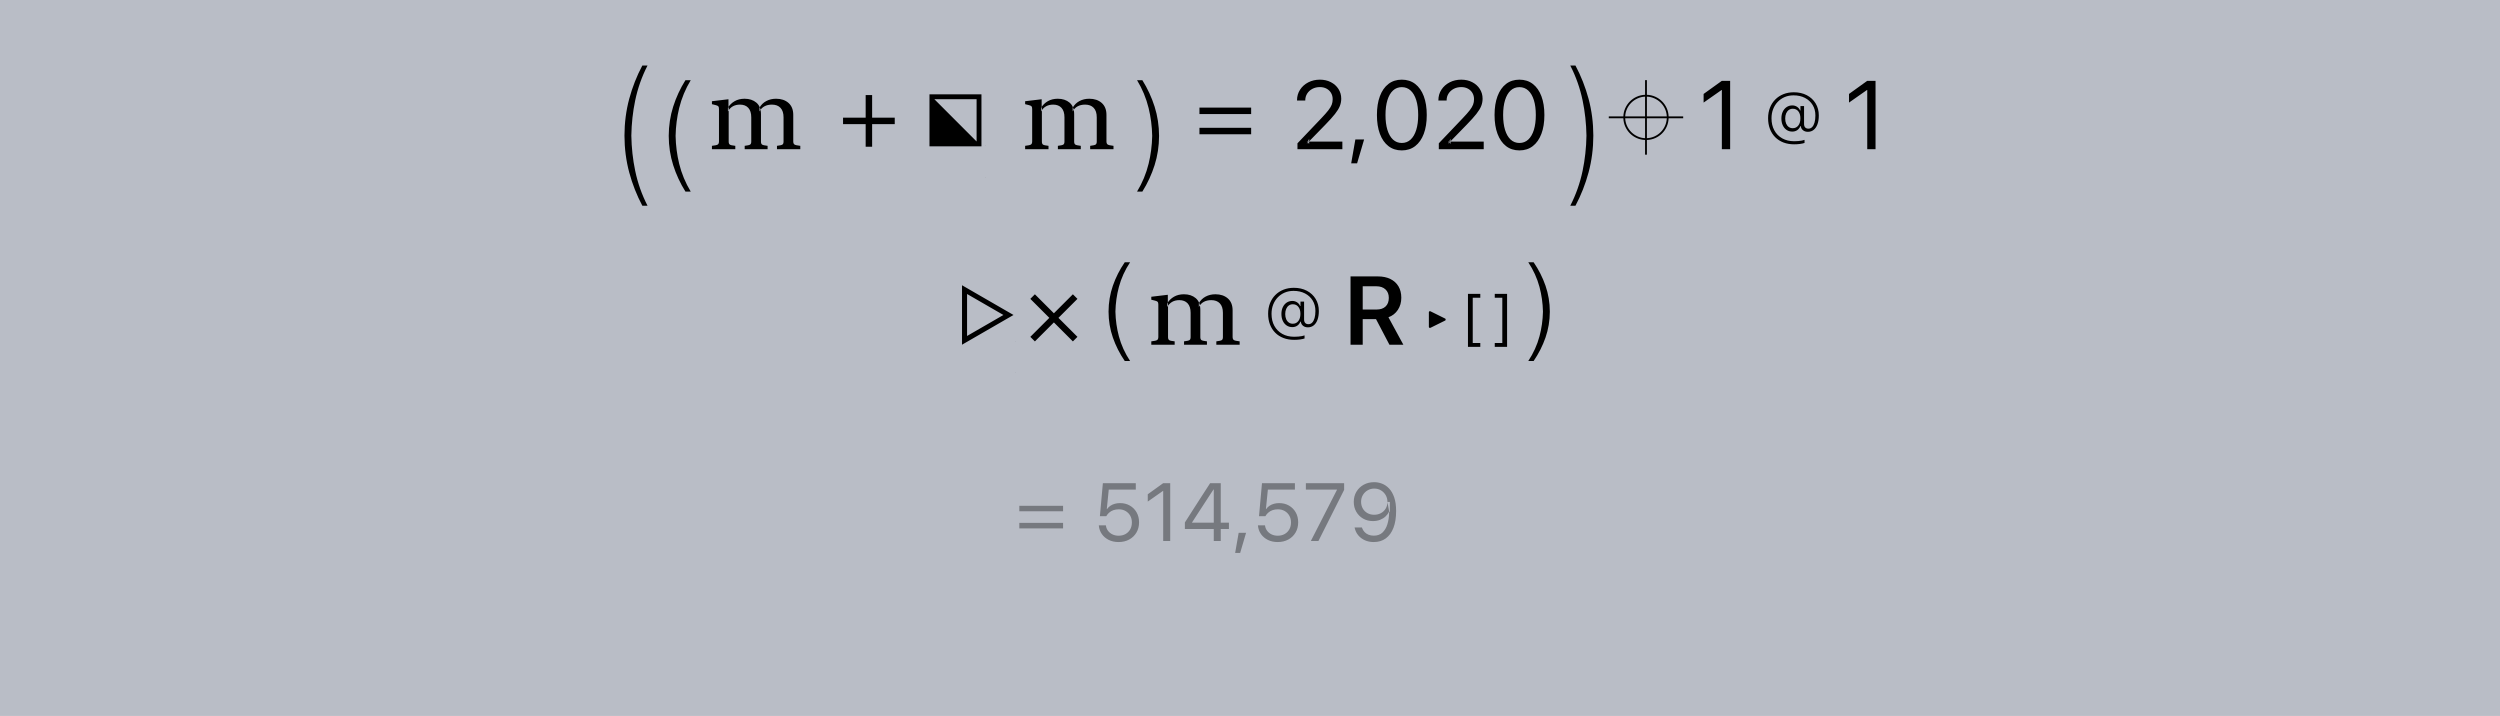 <?xml version="1.0" encoding="UTF-8"?>
<svg width="496px" height="142px" viewBox="0 0 496 142" version="1.1" xmlns="http://www.w3.org/2000/svg" xmlns:xlink="http://www.w3.org/1999/xlink">
    <rect x="0" y="0" width="496" height="142" fill="#808080" stroke="none"/>
    <!-- Generator: Sketch 43.2 (39069) - http://www.bohemiancoding.com/sketch -->
    <title>advent_of_code_2020_day_1-main</title>
    <desc>Created with Sketch.</desc>
    <defs></defs>
    <g id="Page-1" stroke="none" stroke-width="1" fill="none" fill-rule="evenodd">
        <g id="advent_of_code_2020_day_1-main">
            <polygon id="Fill-1" fill-opacity="0.55" fill="#E7EFFF" points="0 142 496 142 496 0 0 0"></polygon>
            <path d="M125.256,26.908 L125.256,26.908 C125.299,24.496 125.554,22.179 126.015,19.96 C126.526,17.502 127.348,15.18 128.469,13 L127.439,13 C126.333,15.078 125.468,17.28 124.837,19.613 C124.22,21.907 123.901,24.348 123.894,26.908 L123.894,26.908 L123.894,26.908 C123.901,29.468 124.22,31.91 124.837,34.203 C125.468,36.536 126.333,38.739 127.439,40.816 L128.469,40.816 C127.348,38.637 126.526,36.315 126.015,33.857 C125.554,31.637 125.299,29.321 125.256,26.908 Z M134.038,26.961 L134.038,26.961 C134.078,25.044 134.316,23.203 134.747,21.44 C135.225,19.487 135.994,17.642 137.041,15.91 L135.991,15.91 C134.956,17.561 134.147,19.311 133.557,21.165 C132.981,22.987 132.682,24.927 132.675,26.961 L132.675,26.961 L132.675,26.961 C132.682,28.995 132.981,30.935 133.557,32.757 C134.147,34.611 134.956,36.361 135.991,38.012 L137.041,38.012 C135.994,36.28 135.225,34.435 134.747,32.482 C134.316,30.718 134.078,28.878 134.038,26.961 Z M144.527,19.691 L141.248,20.083 L141.248,20.669 L141.995,20.855 C142.275,20.925 142.453,21.01 142.53,21.11 C142.607,21.21 142.645,21.391 142.645,21.652 L142.645,28.046 C142.645,28.35 142.568,28.557 142.414,28.667 C142.26,28.776 141.871,28.865 141.248,28.933 L141.248,29.598 L145.884,29.598 L145.884,28.933 C145.3,28.872 144.935,28.789 144.789,28.683 C144.643,28.578 144.571,28.38 144.571,28.09 L144.571,21.489 L144.527,21.488 L144.527,19.691 Z M147.721,19.59 C146.971,19.59 146.314,19.752 145.751,20.076 C145.187,20.4 144.744,20.833 144.422,21.374 L144.422,22.109 C144.665,21.662 144.987,21.324 145.389,21.096 C145.791,20.869 146.266,20.755 146.812,20.755 C147.517,20.755 148.066,20.968 148.46,21.396 C148.854,21.824 149.05,22.45 149.05,23.276 L149.05,28.09 C149.05,28.38 148.978,28.576 148.832,28.679 C148.686,28.782 148.324,28.866 147.746,28.933 L147.746,29.598 L152.29,29.598 L152.29,28.933 C151.705,28.866 151.34,28.782 151.194,28.679 C151.049,28.576 150.976,28.38 150.976,28.09 L150.976,22.679 C150.976,21.645 150.671,20.871 150.061,20.359 C149.451,19.847 148.671,19.59 147.721,19.59 Z M153.977,19.59 C153.25,19.59 152.599,19.744 152.026,20.05 C151.452,20.357 151.005,20.796 150.682,21.369 L150.682,22.104 C150.929,21.65 151.259,21.311 151.673,21.089 C152.087,20.866 152.579,20.755 153.147,20.755 C153.875,20.755 154.442,20.968 154.848,21.396 C155.253,21.824 155.456,22.45 155.456,23.276 L155.456,28.09 C155.456,28.38 155.383,28.576 155.238,28.679 C155.092,28.782 154.73,28.866 154.151,28.933 L154.151,29.598 L158.778,29.598 L158.778,28.933 C158.162,28.865 157.775,28.776 157.618,28.667 C157.46,28.557 157.382,28.35 157.382,28.046 L157.382,22.793 C157.382,21.764 157.067,20.974 156.437,20.42 C155.807,19.867 154.987,19.59 153.977,19.59 Z M167.26,24.63 L171.748,24.63 L171.748,29.117 L173.03,29.117 L173.03,24.63 L177.517,24.63 L177.517,23.347 L173.03,23.347 L173.03,18.86 L171.748,18.86 L171.748,23.347 L167.26,23.347 L167.26,24.63 Z M185.372,19.678 L193.756,28.07 L193.756,19.678 L185.372,19.678 Z M184.409,18.715 L194.72,18.715 L194.72,29.034 L184.409,29.034 L184.409,18.715 Z M195.521,35.207 L195.558,35.207 L195.558,35.17 L195.521,35.17 L195.521,35.207 Z M195.521,28.912 L195.558,28.912 L195.558,28.875 L195.521,28.875 L195.521,28.912 Z M206.666,19.691 L203.387,20.083 L203.387,20.669 L204.134,20.855 C204.414,20.925 204.592,21.01 204.669,21.11 C204.745,21.21 204.784,21.391 204.784,21.652 L204.784,28.046 C204.784,28.35 204.707,28.557 204.553,28.667 C204.399,28.776 204.01,28.865 203.387,28.933 L203.387,29.598 L208.023,29.598 L208.023,28.933 C207.438,28.872 207.073,28.789 206.928,28.683 C206.782,28.578 206.709,28.38 206.709,28.09 L206.709,21.489 L206.666,21.488 L206.666,19.691 Z M209.86,19.59 C209.11,19.59 208.453,19.752 207.889,20.076 C207.325,20.4 206.883,20.833 206.561,21.374 L206.561,22.109 C206.803,21.662 207.126,21.324 207.528,21.096 C207.93,20.869 208.404,20.755 208.95,20.755 C209.655,20.755 210.204,20.968 210.598,21.396 C210.992,21.824 211.189,22.45 211.189,23.276 L211.189,28.09 C211.189,28.38 211.116,28.576 210.971,28.679 C210.825,28.782 210.463,28.866 209.884,28.933 L209.884,29.598 L214.428,29.598 L214.428,28.933 C213.844,28.866 213.479,28.782 213.333,28.679 C213.188,28.576 213.115,28.38 213.115,28.09 L213.115,22.679 C213.115,21.645 212.81,20.871 212.2,20.359 C211.59,19.847 210.81,19.59 209.86,19.59 Z M216.116,19.59 C215.388,19.59 214.738,19.744 214.165,20.05 C213.591,20.357 213.143,20.796 212.821,21.369 L212.821,22.104 C213.067,21.65 213.398,21.311 213.812,21.089 C214.226,20.866 214.717,20.755 215.286,20.755 C216.014,20.755 216.581,20.968 216.986,21.396 C217.392,21.824 217.595,22.45 217.595,23.276 L217.595,28.09 C217.595,28.38 217.522,28.576 217.376,28.679 C217.231,28.782 216.868,28.866 216.29,28.933 L216.29,29.598 L220.917,29.598 L220.917,28.933 C220.3,28.865 219.913,28.776 219.756,28.667 C219.599,28.557 219.52,28.35 219.52,28.046 L219.52,22.793 C219.52,21.764 219.205,20.974 218.576,20.42 C217.946,19.867 217.126,19.59 216.116,19.59 Z M228.596,26.961 L228.596,26.961 C228.556,25.044 228.317,23.203 227.886,21.44 C227.409,19.487 226.64,17.642 225.592,15.91 L226.643,15.91 C227.677,17.561 228.486,19.311 229.076,21.165 C229.653,22.987 229.951,24.927 229.958,26.961 L229.958,26.961 L229.958,26.961 C229.951,28.995 229.653,30.935 229.076,32.757 C228.486,34.611 227.677,36.361 226.643,38.012 L225.592,38.012 C226.64,36.28 227.409,34.435 227.886,32.482 C228.317,30.718 228.556,28.878 228.596,26.961 Z M237.971,22.626 L248.228,22.626 L248.228,21.344 L237.971,21.344 L237.971,22.626 Z M237.971,26.633 L248.228,26.633 L248.228,25.351 L237.971,25.351 L237.971,26.633 Z M257.416,29.598 L266.325,29.598 L266.325,28.092 L259.258,28.092 L259.74,28.527 L259.74,27.533 L259.256,28.527 L262.936,24.75 C263.766,23.9 264.409,23.186 264.865,22.607 C265.321,22.027 265.641,21.505 265.824,21.04 C266.008,20.574 266.1,20.092 266.1,19.594 L266.1,19.576 C266.1,18.863 265.916,18.223 265.55,17.653 C265.184,17.083 264.682,16.633 264.045,16.302 C263.407,15.97 262.681,15.805 261.867,15.805 C261.023,15.805 260.258,15.982 259.57,16.335 C258.882,16.689 258.337,17.175 257.935,17.793 C257.532,18.41 257.331,19.112 257.329,19.898 L257.333,19.946 L258.963,19.948 L258.965,19.906 C258.965,19.41 259.091,18.964 259.342,18.569 C259.593,18.174 259.937,17.86 260.375,17.628 C260.812,17.395 261.31,17.279 261.869,17.279 C262.371,17.279 262.811,17.382 263.19,17.588 C263.57,17.795 263.867,18.078 264.081,18.438 C264.295,18.799 264.402,19.212 264.402,19.677 L264.402,19.696 C264.402,20.075 264.341,20.43 264.217,20.762 C264.093,21.094 263.87,21.467 263.546,21.883 C263.224,22.298 262.759,22.823 262.152,23.46 L257.416,28.433 L257.416,29.598 Z M268.077,32.399 L269.25,32.399 L270.64,27.67 L268.902,27.67 L268.077,32.399 Z M278.116,29.84 C279.148,29.84 280.034,29.555 280.774,28.984 C281.513,28.413 282.08,27.604 282.476,26.555 C282.871,25.507 283.068,24.264 283.068,22.827 L283.068,22.808 C283.068,21.371 282.871,20.129 282.476,19.081 C282.08,18.033 281.513,17.225 280.774,16.657 C280.034,16.089 279.148,15.805 278.116,15.805 C277.084,15.805 276.199,16.089 275.463,16.657 C274.727,17.225 274.163,18.033 273.771,19.081 C273.379,20.129 273.183,21.371 273.183,22.808 L273.183,22.827 C273.183,24.264 273.379,25.507 273.771,26.555 C274.163,27.604 274.727,28.413 275.463,28.984 C276.199,29.555 277.084,29.84 278.116,29.84 Z M278.116,28.366 C277.435,28.366 276.853,28.141 276.37,27.692 C275.887,27.242 275.518,26.604 275.264,25.775 C275.009,24.946 274.882,23.964 274.882,22.827 L274.882,22.808 C274.882,21.672 275.009,20.691 275.264,19.865 C275.518,19.04 275.887,18.404 276.37,17.958 C276.853,17.512 277.435,17.288 278.116,17.288 C278.798,17.288 279.382,17.512 279.867,17.958 C280.353,18.404 280.725,19.04 280.982,19.865 C281.24,20.691 281.369,21.672 281.369,22.808 L281.369,22.827 C281.369,23.964 281.24,24.946 280.982,25.775 C280.725,26.604 280.353,27.242 279.867,27.692 C279.382,28.141 278.798,28.366 278.116,28.366 Z M285.46,29.598 L294.37,29.598 L294.37,28.092 L287.303,28.092 L287.785,28.527 L287.785,27.533 L287.301,28.527 L290.98,24.75 C291.811,23.9 292.454,23.186 292.91,22.607 C293.366,22.027 293.685,21.505 293.869,21.04 C294.052,20.574 294.144,20.092 294.144,19.594 L294.144,19.576 C294.144,18.863 293.961,18.223 293.595,17.653 C293.229,17.083 292.727,16.633 292.089,16.302 C291.452,15.97 290.726,15.805 289.911,15.805 C289.068,15.805 288.302,15.982 287.615,16.335 C286.927,16.689 286.382,17.175 285.979,17.793 C285.577,18.41 285.375,19.112 285.374,19.898 L285.378,19.946 L287.008,19.948 L287.01,19.906 C287.01,19.41 287.135,18.964 287.386,18.569 C287.637,18.174 287.982,17.86 288.419,17.628 C288.857,17.395 289.355,17.279 289.914,17.279 C290.415,17.279 290.856,17.382 291.235,17.588 C291.615,17.795 291.911,18.078 292.126,18.438 C292.34,18.799 292.447,19.212 292.447,19.677 L292.447,19.696 C292.447,20.075 292.385,20.43 292.261,20.762 C292.137,21.094 291.914,21.467 291.591,21.883 C291.268,22.298 290.803,22.823 290.197,23.46 L285.46,28.433 L285.46,29.598 Z M301.453,29.84 C302.486,29.84 303.372,29.555 304.111,28.984 C304.85,28.413 305.418,27.604 305.813,26.555 C306.208,25.507 306.406,24.264 306.406,22.827 L306.406,22.808 C306.406,21.371 306.208,20.129 305.813,19.081 C305.418,18.033 304.85,17.225 304.111,16.657 C303.372,16.089 302.486,15.805 301.453,15.805 C300.421,15.805 299.537,16.089 298.8,16.657 C298.064,17.225 297.5,18.033 297.108,19.081 C296.716,20.129 296.52,21.371 296.52,22.808 L296.52,22.827 C296.52,24.264 296.716,25.507 297.108,26.555 C297.5,27.604 298.064,28.413 298.8,28.984 C299.537,29.555 300.421,29.84 301.453,29.84 Z M301.453,28.366 C300.773,28.366 300.191,28.141 299.708,27.692 C299.224,27.242 298.856,26.604 298.601,25.775 C298.347,24.946 298.22,23.964 298.22,22.827 L298.22,22.808 C298.22,21.672 298.347,20.691 298.601,19.865 C298.856,19.04 299.224,18.404 299.708,17.958 C300.191,17.512 300.773,17.288 301.453,17.288 C302.135,17.288 302.719,17.512 303.205,17.958 C303.69,18.404 304.062,19.04 304.32,19.865 C304.577,20.691 304.706,21.672 304.706,22.808 L304.706,22.827 C304.706,23.964 304.577,24.946 304.32,25.775 C304.062,26.604 303.69,27.242 303.205,27.692 C302.719,28.141 302.135,28.366 301.453,28.366 Z M314.755,26.908 L314.755,26.908 C314.712,24.496 314.457,22.179 313.996,19.96 C313.485,17.502 312.663,15.18 311.542,13 L312.571,13 C313.678,15.078 314.543,17.28 315.174,19.613 C315.791,21.907 316.11,24.348 316.117,26.908 L316.117,26.908 L316.117,26.908 C316.11,29.468 315.791,31.91 315.174,34.203 C314.543,36.536 313.678,38.739 312.571,40.816 L311.542,40.816 C312.663,38.637 313.485,36.315 313.996,33.857 C314.457,31.637 314.712,29.321 314.755,26.908 Z M330.69,23.098 C330.666,22.569 330.549,22.071 330.338,21.604 C330.127,21.137 329.844,20.728 329.49,20.377 C329.136,20.026 328.724,19.744 328.255,19.53 C327.785,19.316 327.282,19.197 326.747,19.173 L326.747,23.098 L330.69,23.098 Z M326.747,23.464 L326.747,27.416 C327.282,27.392 327.785,27.273 328.255,27.059 C328.724,26.845 329.136,26.561 329.49,26.207 C329.844,25.853 330.127,25.442 330.338,24.972 C330.549,24.502 330.666,23.999 330.69,23.464 L326.747,23.464 Z M322.438,23.464 C322.462,23.999 322.581,24.502 322.795,24.972 C323.009,25.442 323.295,25.853 323.651,26.207 C324.008,26.561 324.42,26.845 324.887,27.059 C325.354,27.273 325.852,27.392 326.381,27.416 L326.381,23.464 L322.438,23.464 Z M326.381,23.098 L326.381,19.173 C325.852,19.197 325.354,19.316 324.887,19.53 C324.42,19.744 324.008,20.026 323.651,20.377 C323.295,20.728 323.009,21.137 322.795,21.604 C322.581,22.071 322.462,22.569 322.438,23.098 L326.381,23.098 Z M322.072,23.098 C322.096,22.515 322.224,21.968 322.456,21.457 C322.688,20.945 322.997,20.496 323.384,20.11 C323.77,19.723 324.221,19.415 324.735,19.186 C325.25,18.957 325.798,18.831 326.381,18.807 L326.381,15.899 L326.747,15.899 L326.747,18.807 C327.336,18.831 327.887,18.957 328.402,19.186 C328.916,19.415 329.367,19.723 329.753,20.11 C330.14,20.496 330.448,20.945 330.677,21.457 C330.906,21.968 331.032,22.515 331.056,23.098 L333.946,23.098 L333.946,23.464 L331.056,23.464 C331.032,24.053 330.906,24.604 330.677,25.119 C330.448,25.633 330.14,26.084 329.753,26.47 C329.367,26.857 328.916,27.165 328.402,27.394 C327.887,27.623 327.336,27.749 326.747,27.773 L326.747,30.681 L326.381,30.681 L326.381,27.773 C325.798,27.749 325.25,27.623 324.735,27.394 C324.221,27.165 323.77,26.857 323.384,26.47 C322.997,26.084 322.688,25.633 322.456,25.119 C322.224,24.604 322.096,24.053 322.072,23.464 L319.182,23.464 L319.182,23.098 L322.072,23.098 Z M341.615,29.598 L343.26,29.598 L343.26,16.047 L341.602,16.047 L337.996,18.639 L337.996,20.354 L341.557,17.856 L341.615,17.856 L341.615,29.598 Z M355.952,28.632 C356.359,28.632 356.741,28.609 357.097,28.562 C357.454,28.514 357.76,28.448 358.018,28.362 L358.018,27.749 C357.882,27.803 357.706,27.85 357.491,27.891 C357.276,27.932 357.038,27.963 356.778,27.986 C356.517,28.008 356.245,28.019 355.961,28.019 C355.06,28.019 354.272,27.83 353.599,27.453 C352.925,27.075 352.401,26.546 352.028,25.866 C351.654,25.186 351.467,24.392 351.467,23.483 L351.467,23.471 C351.467,22.809 351.575,22.202 351.79,21.648 C352.006,21.095 352.31,20.614 352.703,20.205 C353.096,19.796 353.558,19.479 354.089,19.254 C354.619,19.029 355.202,18.917 355.837,18.917 C356.693,18.917 357.447,19.085 358.099,19.421 C358.75,19.758 359.259,20.225 359.625,20.824 C359.991,21.422 360.174,22.114 360.174,22.9 L360.174,22.912 C360.174,23.449 360.119,23.912 360.007,24.303 C359.896,24.694 359.738,24.996 359.533,25.207 C359.328,25.419 359.083,25.525 358.798,25.525 C358.516,25.525 358.3,25.445 358.15,25.286 C358,25.126 357.925,24.898 357.925,24.603 L357.925,21.039 L357.206,21.039 L357.206,21.912 L357.131,21.912 C357.012,21.61 356.813,21.368 356.533,21.187 C356.253,21.006 355.939,20.915 355.591,20.915 C355.168,20.915 354.794,21.025 354.469,21.244 C354.144,21.462 353.889,21.765 353.704,22.151 C353.52,22.538 353.428,22.983 353.428,23.486 L353.428,23.499 C353.428,24.016 353.519,24.47 353.7,24.86 C353.882,25.251 354.135,25.556 354.46,25.777 C354.785,25.997 355.162,26.107 355.591,26.107 C355.966,26.107 356.292,26.012 356.57,25.823 C356.848,25.633 357.057,25.363 357.199,25.012 L357.274,25.012 L357.28,25.055 C357.329,25.388 357.48,25.654 357.734,25.853 C357.988,26.052 358.303,26.151 358.679,26.151 C359.127,26.151 359.513,26.021 359.838,25.76 C360.163,25.499 360.413,25.127 360.588,24.644 C360.764,24.16 360.851,23.587 360.851,22.922 L360.851,22.91 C360.851,22.004 360.641,21.206 360.221,20.515 C359.801,19.824 359.219,19.283 358.475,18.893 C357.731,18.503 356.871,18.308 355.894,18.308 C355.142,18.308 354.454,18.432 353.83,18.681 C353.207,18.931 352.668,19.284 352.214,19.742 C351.759,20.2 351.408,20.743 351.161,21.371 C350.914,21.998 350.79,22.69 350.79,23.445 L350.79,23.458 C350.79,24.238 350.912,24.945 351.156,25.581 C351.4,26.217 351.748,26.762 352.2,27.218 C352.653,27.674 353.197,28.023 353.831,28.267 C354.466,28.511 355.173,28.632 355.952,28.632 Z M355.688,25.434 C355.384,25.434 355.12,25.356 354.894,25.198 C354.669,25.041 354.494,24.818 354.37,24.53 C354.247,24.242 354.185,23.904 354.185,23.516 L354.185,23.503 C354.185,23.117 354.248,22.779 354.374,22.489 C354.501,22.2 354.677,21.975 354.903,21.815 C355.129,21.655 355.394,21.576 355.697,21.576 C356.156,21.576 356.521,21.746 356.792,22.088 C357.062,22.43 357.198,22.893 357.198,23.476 L357.198,23.489 C357.198,24.077 357.061,24.548 356.787,24.903 C356.512,25.257 356.146,25.434 355.688,25.434 Z M370.462,29.598 L372.106,29.598 L372.106,16.047 L370.448,16.047 L366.842,18.639 L366.842,20.354 L370.404,17.856 L370.462,17.856 L370.462,29.598 Z M201.081,62.492 L190.864,56.593 L190.864,68.391 L201.081,62.492 Z M199.078,62.492 L191.866,66.656 L191.866,58.328 L199.078,62.492 Z M201.482,74 L201.518,74 L201.518,73.963 L201.482,73.963 L201.482,74 Z M201.482,67.705 L201.518,67.705 L201.518,67.668 L201.482,67.668 L201.482,67.705 Z M205.323,67.736 L209.091,63.968 L212.859,67.736 L213.766,66.83 L209.998,63.062 L213.766,59.294 L212.859,58.387 L209.091,62.155 L205.323,58.387 L204.416,59.294 L208.185,63.062 L204.416,66.83 L205.323,67.736 Z M221.298,61.828 L221.298,61.828 C221.337,60.129 221.568,58.499 221.986,56.936 C222.449,55.205 223.194,53.57 224.21,52.035 L223.15,52.035 C222.147,53.498 221.363,55.049 220.791,56.692 C220.232,58.307 219.942,60.025 219.936,61.828 L219.936,61.828 L219.936,61.828 C219.942,63.631 220.232,65.35 220.791,66.964 C221.363,68.607 222.147,70.158 223.15,71.621 L224.21,71.621 C223.194,70.086 222.449,68.451 221.986,66.721 C221.568,65.158 221.337,63.527 221.298,61.828 Z M231.696,58.484 L228.417,58.876 L228.417,59.462 L229.164,59.648 C229.444,59.718 229.622,59.803 229.699,59.903 C229.775,60.003 229.814,60.184 229.814,60.445 L229.814,66.838 C229.814,67.143 229.737,67.35 229.583,67.459 C229.429,67.569 229.04,67.657 228.417,67.725 L228.417,68.391 L233.053,68.391 L233.053,67.725 C232.468,67.665 232.103,67.582 231.958,67.476 C231.812,67.37 231.739,67.172 231.739,66.882 L231.739,60.282 L231.696,60.281 L231.696,58.484 Z M234.89,58.383 C234.14,58.383 233.483,58.545 232.919,58.869 C232.356,59.193 231.913,59.626 231.591,60.167 L231.591,60.902 C231.833,60.455 232.156,60.117 232.558,59.889 C232.96,59.661 233.434,59.547 233.981,59.547 C234.685,59.547 235.234,59.761 235.628,60.189 C236.022,60.616 236.219,61.243 236.219,62.069 L236.219,66.882 C236.219,67.172 236.146,67.369 236.001,67.472 C235.855,67.574 235.493,67.659 234.914,67.725 L234.914,68.391 L239.458,68.391 L239.458,67.725 C238.874,67.659 238.509,67.574 238.363,67.472 C238.218,67.369 238.145,67.172 238.145,66.882 L238.145,61.472 C238.145,60.437 237.84,59.664 237.23,59.152 C236.62,58.639 235.84,58.383 234.89,58.383 Z M241.146,58.383 C240.418,58.383 239.768,58.537 239.195,58.843 C238.621,59.15 238.173,59.589 237.851,60.162 L237.851,60.897 C238.097,60.443 238.428,60.104 238.842,59.882 C239.256,59.659 239.747,59.547 240.316,59.547 C241.044,59.547 241.611,59.761 242.016,60.189 C242.422,60.616 242.625,61.243 242.625,62.069 L242.625,66.882 C242.625,67.172 242.552,67.369 242.406,67.472 C242.261,67.574 241.899,67.659 241.32,67.725 L241.32,68.391 L245.947,68.391 L245.947,67.725 C245.33,67.657 244.944,67.569 244.786,67.459 C244.629,67.35 244.55,67.143 244.55,66.838 L244.55,61.586 C244.55,60.557 244.235,59.766 243.606,59.213 C242.976,58.66 242.156,58.383 241.146,58.383 Z M256.758,67.425 C257.165,67.425 257.546,67.402 257.903,67.354 C258.259,67.307 258.566,67.241 258.823,67.155 L258.823,66.542 C258.687,66.596 258.512,66.643 258.297,66.684 C258.082,66.725 257.844,66.756 257.583,66.779 C257.322,66.801 257.05,66.812 256.766,66.812 C255.865,66.812 255.078,66.623 254.404,66.245 C253.731,65.868 253.207,65.339 252.833,64.659 C252.459,63.979 252.272,63.185 252.272,62.276 L252.272,62.263 C252.272,61.602 252.38,60.995 252.596,60.441 C252.811,59.888 253.115,59.406 253.508,58.997 C253.901,58.588 254.363,58.271 254.894,58.047 C255.425,57.822 256.008,57.71 256.642,57.71 C257.499,57.71 258.252,57.878 258.904,58.214 C259.555,58.55 260.064,59.018 260.43,59.616 C260.797,60.215 260.98,60.907 260.98,61.692 L260.98,61.705 C260.98,62.241 260.924,62.705 260.813,63.096 C260.702,63.487 260.543,63.788 260.338,64 C260.133,64.212 259.888,64.318 259.603,64.318 C259.321,64.318 259.106,64.238 258.956,64.079 C258.806,63.919 258.731,63.691 258.731,63.396 L258.731,59.832 L258.012,59.832 L258.012,60.705 L257.936,60.705 C257.817,60.403 257.618,60.161 257.338,59.98 C257.059,59.799 256.744,59.708 256.396,59.708 C255.973,59.708 255.599,59.818 255.274,60.036 C254.949,60.255 254.694,60.558 254.51,60.944 C254.325,61.33 254.233,61.775 254.233,62.279 L254.233,62.292 C254.233,62.809 254.324,63.262 254.506,63.653 C254.687,64.044 254.941,64.349 255.266,64.569 C255.591,64.79 255.968,64.9 256.396,64.9 C256.771,64.9 257.098,64.805 257.375,64.615 C257.653,64.426 257.863,64.156 258.004,63.805 L258.08,63.805 L258.086,63.848 C258.134,64.181 258.285,64.447 258.539,64.646 C258.793,64.845 259.108,64.944 259.484,64.944 C259.932,64.944 260.318,64.814 260.644,64.553 C260.969,64.292 261.219,63.92 261.394,63.436 C261.569,62.953 261.656,62.379 261.656,61.715 L261.656,61.703 C261.656,60.797 261.446,59.999 261.026,59.308 C260.606,58.617 260.024,58.076 259.28,57.686 C258.536,57.296 257.676,57.101 256.699,57.101 C255.947,57.101 255.259,57.225 254.636,57.474 C254.012,57.724 253.473,58.077 253.019,58.535 C252.564,58.993 252.214,59.536 251.966,60.164 C251.719,60.791 251.596,61.483 251.596,62.238 L251.596,62.25 C251.596,63.03 251.718,63.738 251.961,64.374 C252.205,65.01 252.553,65.555 253.006,66.011 C253.458,66.467 254.002,66.816 254.637,67.06 C255.272,67.303 255.979,67.425 256.758,67.425 Z M256.493,64.227 C256.19,64.227 255.925,64.149 255.7,63.991 C255.474,63.834 255.299,63.611 255.176,63.323 C255.052,63.035 254.99,62.697 254.99,62.309 L254.99,62.296 C254.99,61.909 255.054,61.571 255.18,61.282 C255.306,60.992 255.482,60.768 255.708,60.608 C255.935,60.448 256.199,60.368 256.502,60.368 C256.961,60.368 257.326,60.539 257.597,60.881 C257.868,61.223 258.003,61.685 258.003,62.269 L258.003,62.281 C258.003,62.87 257.866,63.341 257.592,63.696 C257.318,64.05 256.952,64.227 256.493,64.227 Z M283.487,64.871 C283.487,64.92 283.504,64.961 283.538,64.996 C283.573,65.03 283.614,65.051 283.663,65.059 C283.711,65.068 283.756,65.062 283.796,65.041 L286.726,63.592 C286.77,63.568 286.799,63.529 286.813,63.477 C286.828,63.424 286.828,63.371 286.813,63.319 C286.799,63.266 286.768,63.228 286.719,63.204 L283.79,61.754 C283.75,61.734 283.706,61.729 283.66,61.739 C283.613,61.749 283.573,61.77 283.538,61.803 C283.504,61.835 283.487,61.875 283.487,61.924 L283.487,64.871 Z M291.244,68.816 L293.69,68.816 L293.69,68.05 L292.191,68.05 L292.191,59.069 L293.69,59.069 L293.69,58.303 L291.244,58.303 L291.244,68.816 Z M299.005,68.816 L299.005,58.303 L296.56,58.303 L296.56,59.069 L298.059,59.069 L298.059,68.05 L296.56,68.05 L296.56,68.816 L299.005,68.816 Z M267.946,68.391 L270.362,68.391 L270.362,63.312 L272.875,63.312 L272.939,63.312 L273.001,63.312 L275.661,68.391 L278.425,68.391 L275.467,62.945 C276.256,62.658 276.878,62.17 277.334,61.479 C277.79,60.789 278.018,59.99 278.018,59.084 L278.018,59.065 C278.018,58.193 277.831,57.442 277.457,56.812 C277.082,56.182 276.548,55.695 275.852,55.353 C275.157,55.011 274.327,54.84 273.362,54.84 L267.946,54.84 L267.946,68.391 Z M270.362,61.411 L270.362,56.797 L273.062,56.797 C273.825,56.797 274.429,57.002 274.873,57.411 C275.317,57.82 275.54,58.379 275.54,59.088 L275.54,59.107 C275.54,59.833 275.327,60.399 274.901,60.804 C274.475,61.209 273.879,61.411 273.114,61.411 L270.362,61.411 Z M306.124,61.828 L306.124,61.828 C306.085,60.129 305.854,58.499 305.436,56.936 C304.974,55.205 304.228,53.57 303.212,52.035 L304.272,52.035 C305.275,53.498 306.059,55.049 306.631,56.692 C307.191,58.307 307.48,60.025 307.486,61.828 L307.486,61.828 L307.486,61.828 C307.48,63.631 307.191,65.35 306.631,66.964 C306.059,68.607 305.275,70.158 304.272,71.621 L303.212,71.621 C304.228,70.086 304.974,68.451 305.436,66.721 C305.854,65.158 306.085,63.527 306.124,61.828 Z" id="Fill-2" fill="#000000"></path>
            <path d="M202.233,101.436 L210.914,101.436 L210.914,100.351 L202.233,100.351 L202.233,101.436 Z M202.233,104.828 L210.914,104.828 L210.914,103.742 L202.233,103.742 L202.233,104.828 Z M221.922,107.542 C222.714,107.542 223.416,107.376 224.027,107.045 C224.639,106.713 225.119,106.253 225.467,105.664 C225.816,105.076 225.99,104.399 225.99,103.635 L225.99,103.619 C225.99,102.882 225.828,102.228 225.503,101.658 C225.179,101.087 224.733,100.637 224.166,100.308 C223.599,99.979 222.948,99.815 222.215,99.815 C221.849,99.815 221.503,99.86 221.178,99.951 C220.853,100.041 220.559,100.174 220.297,100.349 C220.035,100.524 219.815,100.741 219.637,101 L219.587,101 L219.977,97.141 L225.341,97.141 L225.341,95.868 L218.809,95.868 L218.218,102.418 L219.478,102.418 C219.552,102.285 219.635,102.162 219.727,102.051 C219.818,101.94 219.915,101.836 220.015,101.741 C220.269,101.508 220.56,101.334 220.889,101.22 C221.218,101.105 221.576,101.048 221.962,101.048 C222.469,101.048 222.917,101.159 223.307,101.382 C223.697,101.604 224.004,101.911 224.229,102.301 C224.453,102.692 224.565,103.139 224.565,103.643 L224.565,103.659 C224.565,104.173 224.454,104.628 224.233,105.023 C224.011,105.418 223.702,105.727 223.307,105.95 C222.912,106.173 222.455,106.285 221.938,106.285 C221.484,106.285 221.075,106.198 220.711,106.023 C220.347,105.848 220.052,105.609 219.825,105.305 C219.599,105.001 219.462,104.662 219.414,104.288 L219.406,104.224 L218.005,104.224 L218.013,104.312 C218.071,104.93 218.272,105.482 218.615,105.969 C218.958,106.456 219.413,106.84 219.98,107.121 C220.547,107.402 221.195,107.542 221.922,107.542 Z M230.779,107.337 L232.17,107.337 L232.17,95.868 L230.767,95.868 L227.715,98.062 L227.715,99.513 L230.73,97.399 L230.779,97.399 L230.779,107.337 Z M240.81,107.337 L242.196,107.337 L242.196,104.954 L243.819,104.954 L243.819,103.694 L242.196,103.694 L242.196,95.868 L240.089,95.868 C239.757,96.38 239.424,96.894 239.088,97.412 C238.753,97.929 238.418,98.448 238.084,98.968 C237.75,99.488 237.416,100.009 237.08,100.531 C236.745,101.052 236.41,101.574 236.076,102.096 C235.742,102.617 235.41,103.138 235.08,103.657 L235.08,104.954 L240.81,104.954 L240.81,107.337 Z M236.503,103.695 L236.503,103.652 C236.783,103.215 237.064,102.778 237.346,102.341 C237.629,101.904 237.914,101.465 238.2,101.026 C238.487,100.586 238.772,100.148 239.057,99.711 C239.341,99.274 239.625,98.839 239.909,98.406 C240.192,97.973 240.474,97.541 240.756,97.111 L240.812,97.111 L240.812,103.695 L236.503,103.695 Z M245.053,109.708 L246.046,109.708 L247.222,105.706 L245.751,105.706 L245.053,109.708 Z M253.491,107.542 C254.283,107.542 254.984,107.376 255.596,107.045 C256.208,106.713 256.688,106.253 257.036,105.664 C257.384,105.076 257.558,104.399 257.558,103.635 L257.558,103.619 C257.558,102.882 257.396,102.228 257.072,101.658 C256.748,101.087 256.302,100.637 255.734,100.308 C255.167,99.979 254.517,99.815 253.783,99.815 C253.417,99.815 253.072,99.86 252.746,99.951 C252.421,100.041 252.128,100.174 251.866,100.349 C251.604,100.524 251.384,100.741 251.205,101 L251.156,101 L251.546,97.141 L256.91,97.141 L256.91,95.868 L250.378,95.868 L249.787,102.418 L251.046,102.418 C251.12,102.285 251.203,102.162 251.295,102.051 C251.387,101.94 251.483,101.836 251.584,101.741 C251.837,101.508 252.129,101.334 252.458,101.22 C252.787,101.105 253.145,101.048 253.53,101.048 C254.037,101.048 254.486,101.159 254.876,101.382 C255.266,101.604 255.573,101.911 255.797,102.301 C256.022,102.692 256.134,103.139 256.134,103.643 L256.134,103.659 C256.134,104.173 256.023,104.628 255.801,105.023 C255.58,105.418 255.271,105.727 254.876,105.95 C254.48,106.173 254.024,106.285 253.507,106.285 C253.053,106.285 252.644,106.198 252.28,106.023 C251.916,105.848 251.62,105.609 251.394,105.305 C251.167,105.001 251.03,104.662 250.983,104.288 L250.975,104.224 L249.574,104.224 L249.582,104.312 C249.64,104.93 249.841,105.482 250.184,105.969 C250.527,106.456 250.982,106.84 251.549,107.121 C252.116,107.402 252.763,107.542 253.491,107.542 Z M260.071,107.337 L261.573,107.337 L266.675,97.195 L266.675,95.868 L259.085,95.868 L259.085,97.141 L265.253,97.141 L265.253,97.188 L260.071,107.337 Z M272.642,95.663 C271.861,95.663 271.166,95.831 270.557,96.168 C269.948,96.505 269.468,96.967 269.116,97.555 C268.765,98.142 268.589,98.813 268.589,99.568 L268.589,99.583 C268.589,100.31 268.755,100.961 269.085,101.534 C269.416,102.108 269.868,102.56 270.442,102.889 C271.015,103.219 271.664,103.383 272.388,103.383 C272.907,103.383 273.378,103.3 273.801,103.134 C274.223,102.967 274.584,102.746 274.883,102.469 C275.181,102.192 275.406,101.887 275.557,101.552 L275.744,101.552 L275.744,99.583 L275.269,99.583 L275.269,99.591 C275.269,100.081 275.153,100.517 274.923,100.9 C274.692,101.283 274.379,101.583 273.982,101.802 C273.586,102.02 273.137,102.129 272.634,102.129 C272.133,102.129 271.686,102.019 271.295,101.798 C270.904,101.577 270.597,101.272 270.375,100.884 C270.152,100.496 270.041,100.052 270.041,99.552 L270.041,99.536 C270.041,99.051 270.158,98.611 270.391,98.218 C270.624,97.824 270.939,97.512 271.335,97.28 C271.731,97.049 272.172,96.933 272.658,96.933 C273.15,96.933 273.592,97.052 273.986,97.288 C274.38,97.525 274.692,97.843 274.923,98.242 C275.153,98.642 275.269,99.089 275.269,99.583 L275.61,101.471 L275.61,101.637 C275.61,101.691 275.608,101.746 275.602,101.803 C275.58,102.602 275.464,103.341 275.254,104.021 C275.045,104.7 274.721,105.246 274.285,105.658 C273.848,106.07 273.274,106.276 272.563,106.276 C272.171,106.276 271.821,106.213 271.512,106.088 C271.203,105.963 270.942,105.785 270.727,105.554 C270.512,105.323 270.347,105.051 270.23,104.737 L270.199,104.65 L268.747,104.65 L268.771,104.753 C268.899,105.311 269.137,105.798 269.486,106.215 C269.835,106.633 270.271,106.958 270.794,107.192 C271.317,107.425 271.901,107.542 272.547,107.542 C273.483,107.542 274.281,107.3 274.943,106.817 C275.604,106.333 276.111,105.633 276.462,104.717 C276.814,103.801 276.99,102.698 276.99,101.408 L276.99,101.392 C276.99,100.324 276.865,99.425 276.613,98.694 C276.362,97.964 276.027,97.376 275.606,96.93 C275.186,96.484 274.719,96.161 274.206,95.962 C273.692,95.763 273.171,95.663 272.642,95.663 Z" id="Fill-3" fill-opacity="0.36" fill="#000000"></path>
        </g>
    </g>
</svg>